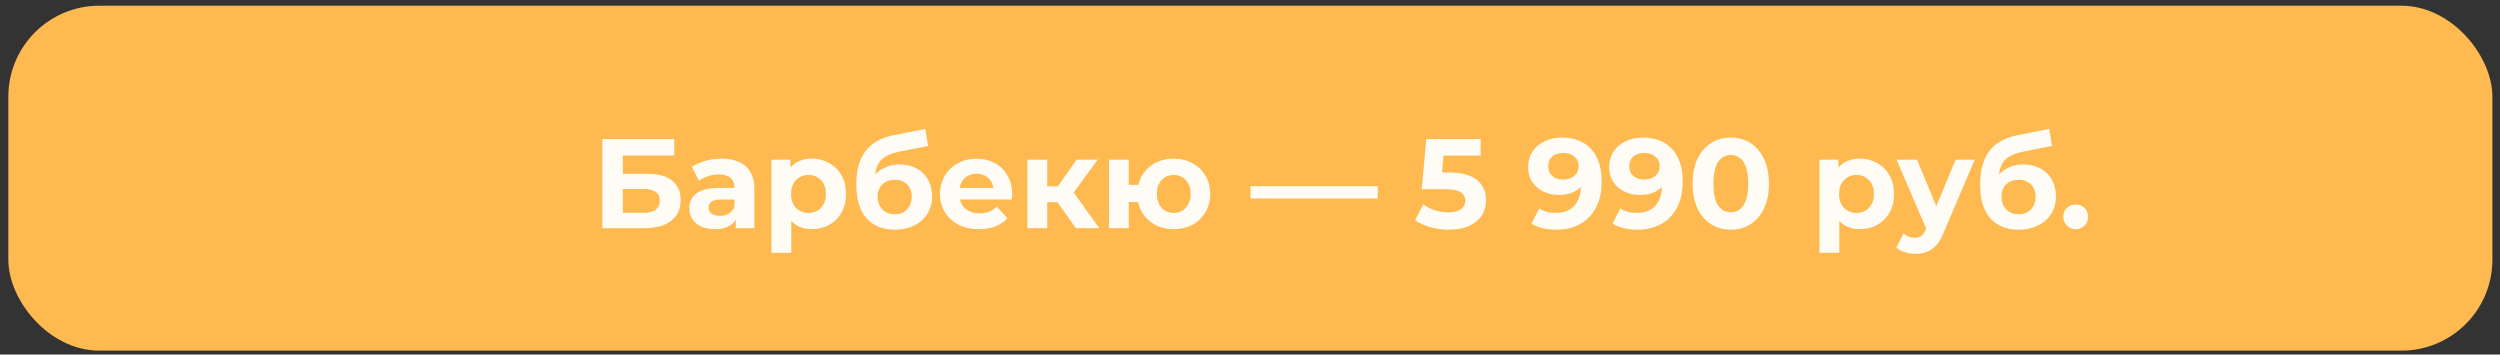<?xml version="1.0" encoding="UTF-8"?> <svg xmlns="http://www.w3.org/2000/svg" width="275" height="39" viewBox="0 0 275 39" fill="none"><rect x="0" y="0" width="275" height="39" fill="#333333" stroke="none"/> <rect x="0.917" y="0.63" width="273.246" height="37.938" rx="10" fill="#FFB951"></rect> <path d="M66.258 15.299H74.168V17.105H68.512V19.121H71.228C72.413 19.121 73.314 19.369 73.93 19.863C74.555 20.358 74.868 21.072 74.868 22.005C74.868 22.985 74.522 23.746 73.832 24.287C73.141 24.829 72.166 25.099 70.906 25.099H66.258V15.299ZM70.78 23.419C71.358 23.419 71.802 23.307 72.11 23.083C72.418 22.85 72.572 22.514 72.572 22.075C72.572 21.217 71.974 20.787 70.78 20.787H68.512V23.419H70.78ZM79.352 17.455C80.518 17.455 81.414 17.735 82.04 18.295C82.665 18.846 82.978 19.681 82.978 20.801V25.099H80.934V24.161C80.523 24.861 79.758 25.211 78.638 25.211C78.059 25.211 77.555 25.113 77.126 24.917C76.706 24.721 76.384 24.451 76.16 24.105C75.936 23.76 75.824 23.368 75.824 22.929C75.824 22.229 76.085 21.679 76.608 21.277C77.14 20.876 77.956 20.675 79.058 20.675H80.794C80.794 20.199 80.649 19.835 80.36 19.583C80.07 19.322 79.636 19.191 79.058 19.191C78.656 19.191 78.26 19.257 77.868 19.387C77.485 19.509 77.158 19.677 76.888 19.891L76.104 18.365C76.514 18.076 77.004 17.852 77.574 17.693C78.152 17.535 78.745 17.455 79.352 17.455ZM79.184 23.741C79.557 23.741 79.888 23.657 80.178 23.489C80.467 23.312 80.672 23.055 80.794 22.719V21.949H79.296C78.4 21.949 77.952 22.243 77.952 22.831C77.952 23.111 78.059 23.335 78.274 23.503C78.498 23.662 78.801 23.741 79.184 23.741ZM89.313 17.455C90.013 17.455 90.648 17.619 91.217 17.945C91.796 18.263 92.248 18.715 92.575 19.303C92.902 19.882 93.065 20.559 93.065 21.333C93.065 22.108 92.902 22.789 92.575 23.377C92.248 23.956 91.796 24.409 91.217 24.735C90.648 25.053 90.013 25.211 89.313 25.211C88.352 25.211 87.596 24.908 87.045 24.301V27.815H84.861V17.567H86.947V18.435C87.488 17.782 88.277 17.455 89.313 17.455ZM88.935 23.419C89.495 23.419 89.952 23.233 90.307 22.859C90.671 22.477 90.853 21.968 90.853 21.333C90.853 20.699 90.671 20.195 90.307 19.821C89.952 19.439 89.495 19.247 88.935 19.247C88.375 19.247 87.913 19.439 87.549 19.821C87.194 20.195 87.017 20.699 87.017 21.333C87.017 21.968 87.194 22.477 87.549 22.859C87.913 23.233 88.375 23.419 88.935 23.419ZM98.95 18.085C99.668 18.085 100.298 18.235 100.84 18.533C101.381 18.823 101.796 19.233 102.086 19.765C102.384 20.297 102.534 20.913 102.534 21.613C102.534 22.332 102.356 22.971 102.002 23.531C101.656 24.082 101.171 24.511 100.546 24.819C99.92 25.118 99.211 25.267 98.418 25.267C97.102 25.267 96.066 24.847 95.31 24.007C94.563 23.158 94.19 21.917 94.19 20.283C94.19 18.771 94.516 17.567 95.17 16.671C95.832 15.766 96.845 15.173 98.208 14.893L101.792 14.179L102.086 16.055L98.922 16.685C98.063 16.853 97.424 17.133 97.004 17.525C96.593 17.917 96.35 18.473 96.276 19.191C96.602 18.837 96.994 18.566 97.452 18.379C97.909 18.183 98.408 18.085 98.95 18.085ZM98.432 23.573C98.992 23.573 99.44 23.391 99.776 23.027C100.121 22.663 100.294 22.201 100.294 21.641C100.294 21.072 100.121 20.619 99.776 20.283C99.44 19.947 98.992 19.779 98.432 19.779C97.862 19.779 97.405 19.947 97.06 20.283C96.714 20.619 96.542 21.072 96.542 21.641C96.542 22.211 96.719 22.677 97.074 23.041C97.428 23.396 97.881 23.573 98.432 23.573ZM111.338 21.361C111.338 21.389 111.324 21.585 111.296 21.949H105.598C105.7 22.416 105.943 22.785 106.326 23.055C106.708 23.326 107.184 23.461 107.754 23.461C108.146 23.461 108.491 23.405 108.79 23.293C109.098 23.172 109.382 22.985 109.644 22.733L110.806 23.993C110.096 24.805 109.06 25.211 107.698 25.211C106.848 25.211 106.097 25.048 105.444 24.721C104.79 24.385 104.286 23.923 103.932 23.335C103.577 22.747 103.4 22.08 103.4 21.333C103.4 20.596 103.572 19.933 103.918 19.345C104.272 18.748 104.753 18.286 105.36 17.959C105.976 17.623 106.662 17.455 107.418 17.455C108.155 17.455 108.822 17.614 109.42 17.931C110.017 18.249 110.484 18.706 110.82 19.303C111.165 19.891 111.338 20.577 111.338 21.361ZM107.432 19.107C106.937 19.107 106.522 19.247 106.186 19.527C105.85 19.807 105.644 20.19 105.57 20.675H109.28C109.205 20.199 109 19.821 108.664 19.541C108.328 19.252 107.917 19.107 107.432 19.107ZM116.33 22.243H115.196V25.099H113.012V17.567H115.196V20.493H116.372L118.416 17.567H120.74L118.108 21.179L120.922 25.099H118.346L116.33 22.243ZM129.12 17.455C129.885 17.455 130.571 17.623 131.178 17.959C131.785 18.286 132.261 18.743 132.606 19.331C132.951 19.919 133.124 20.587 133.124 21.333C133.124 22.08 132.951 22.747 132.606 23.335C132.261 23.923 131.785 24.385 131.178 24.721C130.571 25.048 129.885 25.211 129.12 25.211C128.457 25.211 127.851 25.09 127.3 24.847C126.749 24.595 126.292 24.245 125.928 23.797C125.564 23.34 125.321 22.817 125.2 22.229H124.164V25.099H121.994V17.567H124.164V20.339H125.214C125.429 19.462 125.886 18.762 126.586 18.239C127.286 17.717 128.131 17.455 129.12 17.455ZM129.12 23.419C129.652 23.419 130.091 23.233 130.436 22.859C130.791 22.477 130.968 21.968 130.968 21.333C130.968 20.689 130.791 20.181 130.436 19.807C130.091 19.434 129.652 19.247 129.12 19.247C128.579 19.247 128.131 19.434 127.776 19.807C127.431 20.181 127.258 20.689 127.258 21.333C127.258 21.968 127.431 22.477 127.776 22.859C128.131 23.233 128.579 23.419 129.12 23.419ZM137.555 20.479H151.555V21.837H137.555V20.479ZM159.426 18.981C160.808 18.981 161.825 19.257 162.478 19.807C163.141 20.358 163.472 21.095 163.472 22.019C163.472 22.617 163.323 23.163 163.024 23.657C162.726 24.143 162.268 24.535 161.652 24.833C161.046 25.123 160.294 25.267 159.398 25.267C158.708 25.267 158.026 25.179 157.354 25.001C156.692 24.815 156.127 24.553 155.66 24.217L156.556 22.481C156.93 22.761 157.359 22.981 157.844 23.139C158.33 23.289 158.829 23.363 159.342 23.363C159.912 23.363 160.36 23.251 160.686 23.027C161.013 22.803 161.176 22.491 161.176 22.089C161.176 21.669 161.004 21.352 160.658 21.137C160.322 20.923 159.734 20.815 158.894 20.815H156.388L156.892 15.299H162.87V17.119H158.782L158.628 18.981H159.426ZM171.801 15.131C173.173 15.131 174.247 15.551 175.021 16.391C175.796 17.222 176.183 18.421 176.183 19.989C176.183 21.1 175.973 22.052 175.553 22.845C175.143 23.639 174.559 24.241 173.803 24.651C173.047 25.062 172.175 25.267 171.185 25.267C170.663 25.267 170.163 25.211 169.687 25.099C169.211 24.978 168.805 24.81 168.469 24.595L169.309 22.929C169.785 23.256 170.397 23.419 171.143 23.419C171.974 23.419 172.632 23.177 173.117 22.691C173.603 22.197 173.864 21.487 173.901 20.563C173.313 21.151 172.501 21.445 171.465 21.445C170.84 21.445 170.271 21.319 169.757 21.067C169.244 20.815 168.838 20.461 168.539 20.003C168.241 19.537 168.091 19 168.091 18.393C168.091 17.74 168.255 17.166 168.581 16.671C168.908 16.177 169.351 15.799 169.911 15.537C170.481 15.267 171.111 15.131 171.801 15.131ZM171.969 19.751C172.464 19.751 172.865 19.616 173.173 19.345C173.491 19.065 173.649 18.711 173.649 18.281C173.649 17.852 173.495 17.502 173.187 17.231C172.889 16.961 172.473 16.825 171.941 16.825C171.456 16.825 171.059 16.956 170.751 17.217C170.453 17.479 170.303 17.833 170.303 18.281C170.303 18.729 170.453 19.089 170.751 19.359C171.059 19.621 171.465 19.751 171.969 19.751ZM180.715 15.131C182.087 15.131 183.161 15.551 183.935 16.391C184.71 17.222 185.097 18.421 185.097 19.989C185.097 21.1 184.887 22.052 184.467 22.845C184.057 23.639 183.473 24.241 182.717 24.651C181.961 25.062 181.089 25.267 180.099 25.267C179.577 25.267 179.077 25.211 178.601 25.099C178.125 24.978 177.719 24.81 177.383 24.595L178.223 22.929C178.699 23.256 179.311 23.419 180.057 23.419C180.888 23.419 181.546 23.177 182.031 22.691C182.517 22.197 182.778 21.487 182.815 20.563C182.227 21.151 181.415 21.445 180.379 21.445C179.754 21.445 179.185 21.319 178.671 21.067C178.158 20.815 177.752 20.461 177.453 20.003C177.155 19.537 177.005 19 177.005 18.393C177.005 17.74 177.169 17.166 177.495 16.671C177.822 16.177 178.265 15.799 178.825 15.537C179.395 15.267 180.025 15.131 180.715 15.131ZM180.883 19.751C181.378 19.751 181.779 19.616 182.087 19.345C182.405 19.065 182.563 18.711 182.563 18.281C182.563 17.852 182.409 17.502 182.101 17.231C181.803 16.961 181.387 16.825 180.855 16.825C180.37 16.825 179.973 16.956 179.665 17.217C179.367 17.479 179.217 17.833 179.217 18.281C179.217 18.729 179.367 19.089 179.665 19.359C179.973 19.621 180.379 19.751 180.883 19.751ZM190.385 25.267C189.573 25.267 188.85 25.067 188.215 24.665C187.581 24.264 187.081 23.685 186.717 22.929C186.363 22.164 186.185 21.254 186.185 20.199C186.185 19.145 186.363 18.239 186.717 17.483C187.081 16.718 187.581 16.135 188.215 15.733C188.85 15.332 189.573 15.131 190.385 15.131C191.197 15.131 191.921 15.332 192.555 15.733C193.19 16.135 193.685 16.718 194.039 17.483C194.403 18.239 194.585 19.145 194.585 20.199C194.585 21.254 194.403 22.164 194.039 22.929C193.685 23.685 193.19 24.264 192.555 24.665C191.921 25.067 191.197 25.267 190.385 25.267ZM190.385 23.349C190.983 23.349 191.449 23.093 191.785 22.579C192.131 22.066 192.303 21.273 192.303 20.199C192.303 19.126 192.131 18.333 191.785 17.819C191.449 17.306 190.983 17.049 190.385 17.049C189.797 17.049 189.331 17.306 188.985 17.819C188.649 18.333 188.481 19.126 188.481 20.199C188.481 21.273 188.649 22.066 188.985 22.579C189.331 23.093 189.797 23.349 190.385 23.349ZM204.594 17.455C205.294 17.455 205.929 17.619 206.498 17.945C207.077 18.263 207.529 18.715 207.856 19.303C208.183 19.882 208.346 20.559 208.346 21.333C208.346 22.108 208.183 22.789 207.856 23.377C207.529 23.956 207.077 24.409 206.498 24.735C205.929 25.053 205.294 25.211 204.594 25.211C203.633 25.211 202.877 24.908 202.326 24.301V27.815H200.142V17.567L202.228 17.567V18.435C202.769 17.782 203.558 17.455 204.594 17.455ZM204.216 23.419C204.776 23.419 205.233 23.233 205.588 22.859C205.952 22.477 206.134 21.968 206.134 21.333C206.134 20.699 205.952 20.195 205.588 19.821C205.233 19.439 204.776 19.247 204.216 19.247C203.656 19.247 203.194 19.439 202.83 19.821C202.475 20.195 202.298 20.699 202.298 21.333C202.298 21.968 202.475 22.477 202.83 22.859C203.194 23.233 203.656 23.419 204.216 23.419ZM217.218 17.567L213.816 25.561C213.47 26.429 213.041 27.041 212.528 27.395C212.024 27.75 211.412 27.927 210.694 27.927C210.302 27.927 209.914 27.867 209.532 27.745C209.149 27.624 208.836 27.456 208.594 27.241L209.392 25.687C209.56 25.837 209.751 25.953 209.966 26.037C210.19 26.121 210.409 26.163 210.624 26.163C210.922 26.163 211.165 26.089 211.352 25.939C211.538 25.799 211.706 25.561 211.856 25.225L211.884 25.155L208.622 17.567H210.876L212.99 22.677L215.118 17.567H217.218ZM222.571 18.085C223.289 18.085 223.919 18.235 224.461 18.533C225.002 18.823 225.417 19.233 225.707 19.765C226.005 20.297 226.155 20.913 226.155 21.613C226.155 22.332 225.977 22.971 225.623 23.531C225.277 24.082 224.792 24.511 224.167 24.819C223.541 25.118 222.832 25.267 222.039 25.267C220.723 25.267 219.687 24.847 218.931 24.007C218.184 23.158 217.811 21.917 217.811 20.283C217.811 18.771 218.137 17.567 218.791 16.671C219.453 15.766 220.466 15.173 221.829 14.893L225.413 14.179L225.707 16.055L222.543 16.685C221.684 16.853 221.045 17.133 220.625 17.525C220.214 17.917 219.971 18.473 219.897 19.191C220.223 18.837 220.615 18.566 221.073 18.379C221.53 18.183 222.029 18.085 222.571 18.085ZM222.053 23.573C222.613 23.573 223.061 23.391 223.397 23.027C223.742 22.663 223.915 22.201 223.915 21.641C223.915 21.072 223.742 20.619 223.397 20.283C223.061 19.947 222.613 19.779 222.053 19.779C221.483 19.779 221.026 19.947 220.681 20.283C220.335 20.619 220.163 21.072 220.163 21.641C220.163 22.211 220.34 22.677 220.695 23.041C221.049 23.396 221.502 23.573 222.053 23.573ZM228.325 25.211C227.942 25.211 227.62 25.081 227.359 24.819C227.098 24.558 226.967 24.231 226.967 23.839C226.967 23.438 227.098 23.116 227.359 22.873C227.62 22.621 227.942 22.495 228.325 22.495C228.708 22.495 229.03 22.621 229.291 22.873C229.552 23.116 229.683 23.438 229.683 23.839C229.683 24.231 229.552 24.558 229.291 24.819C229.03 25.081 228.708 25.211 228.325 25.211Z" fill="#FFFCF5"></path> </svg> 